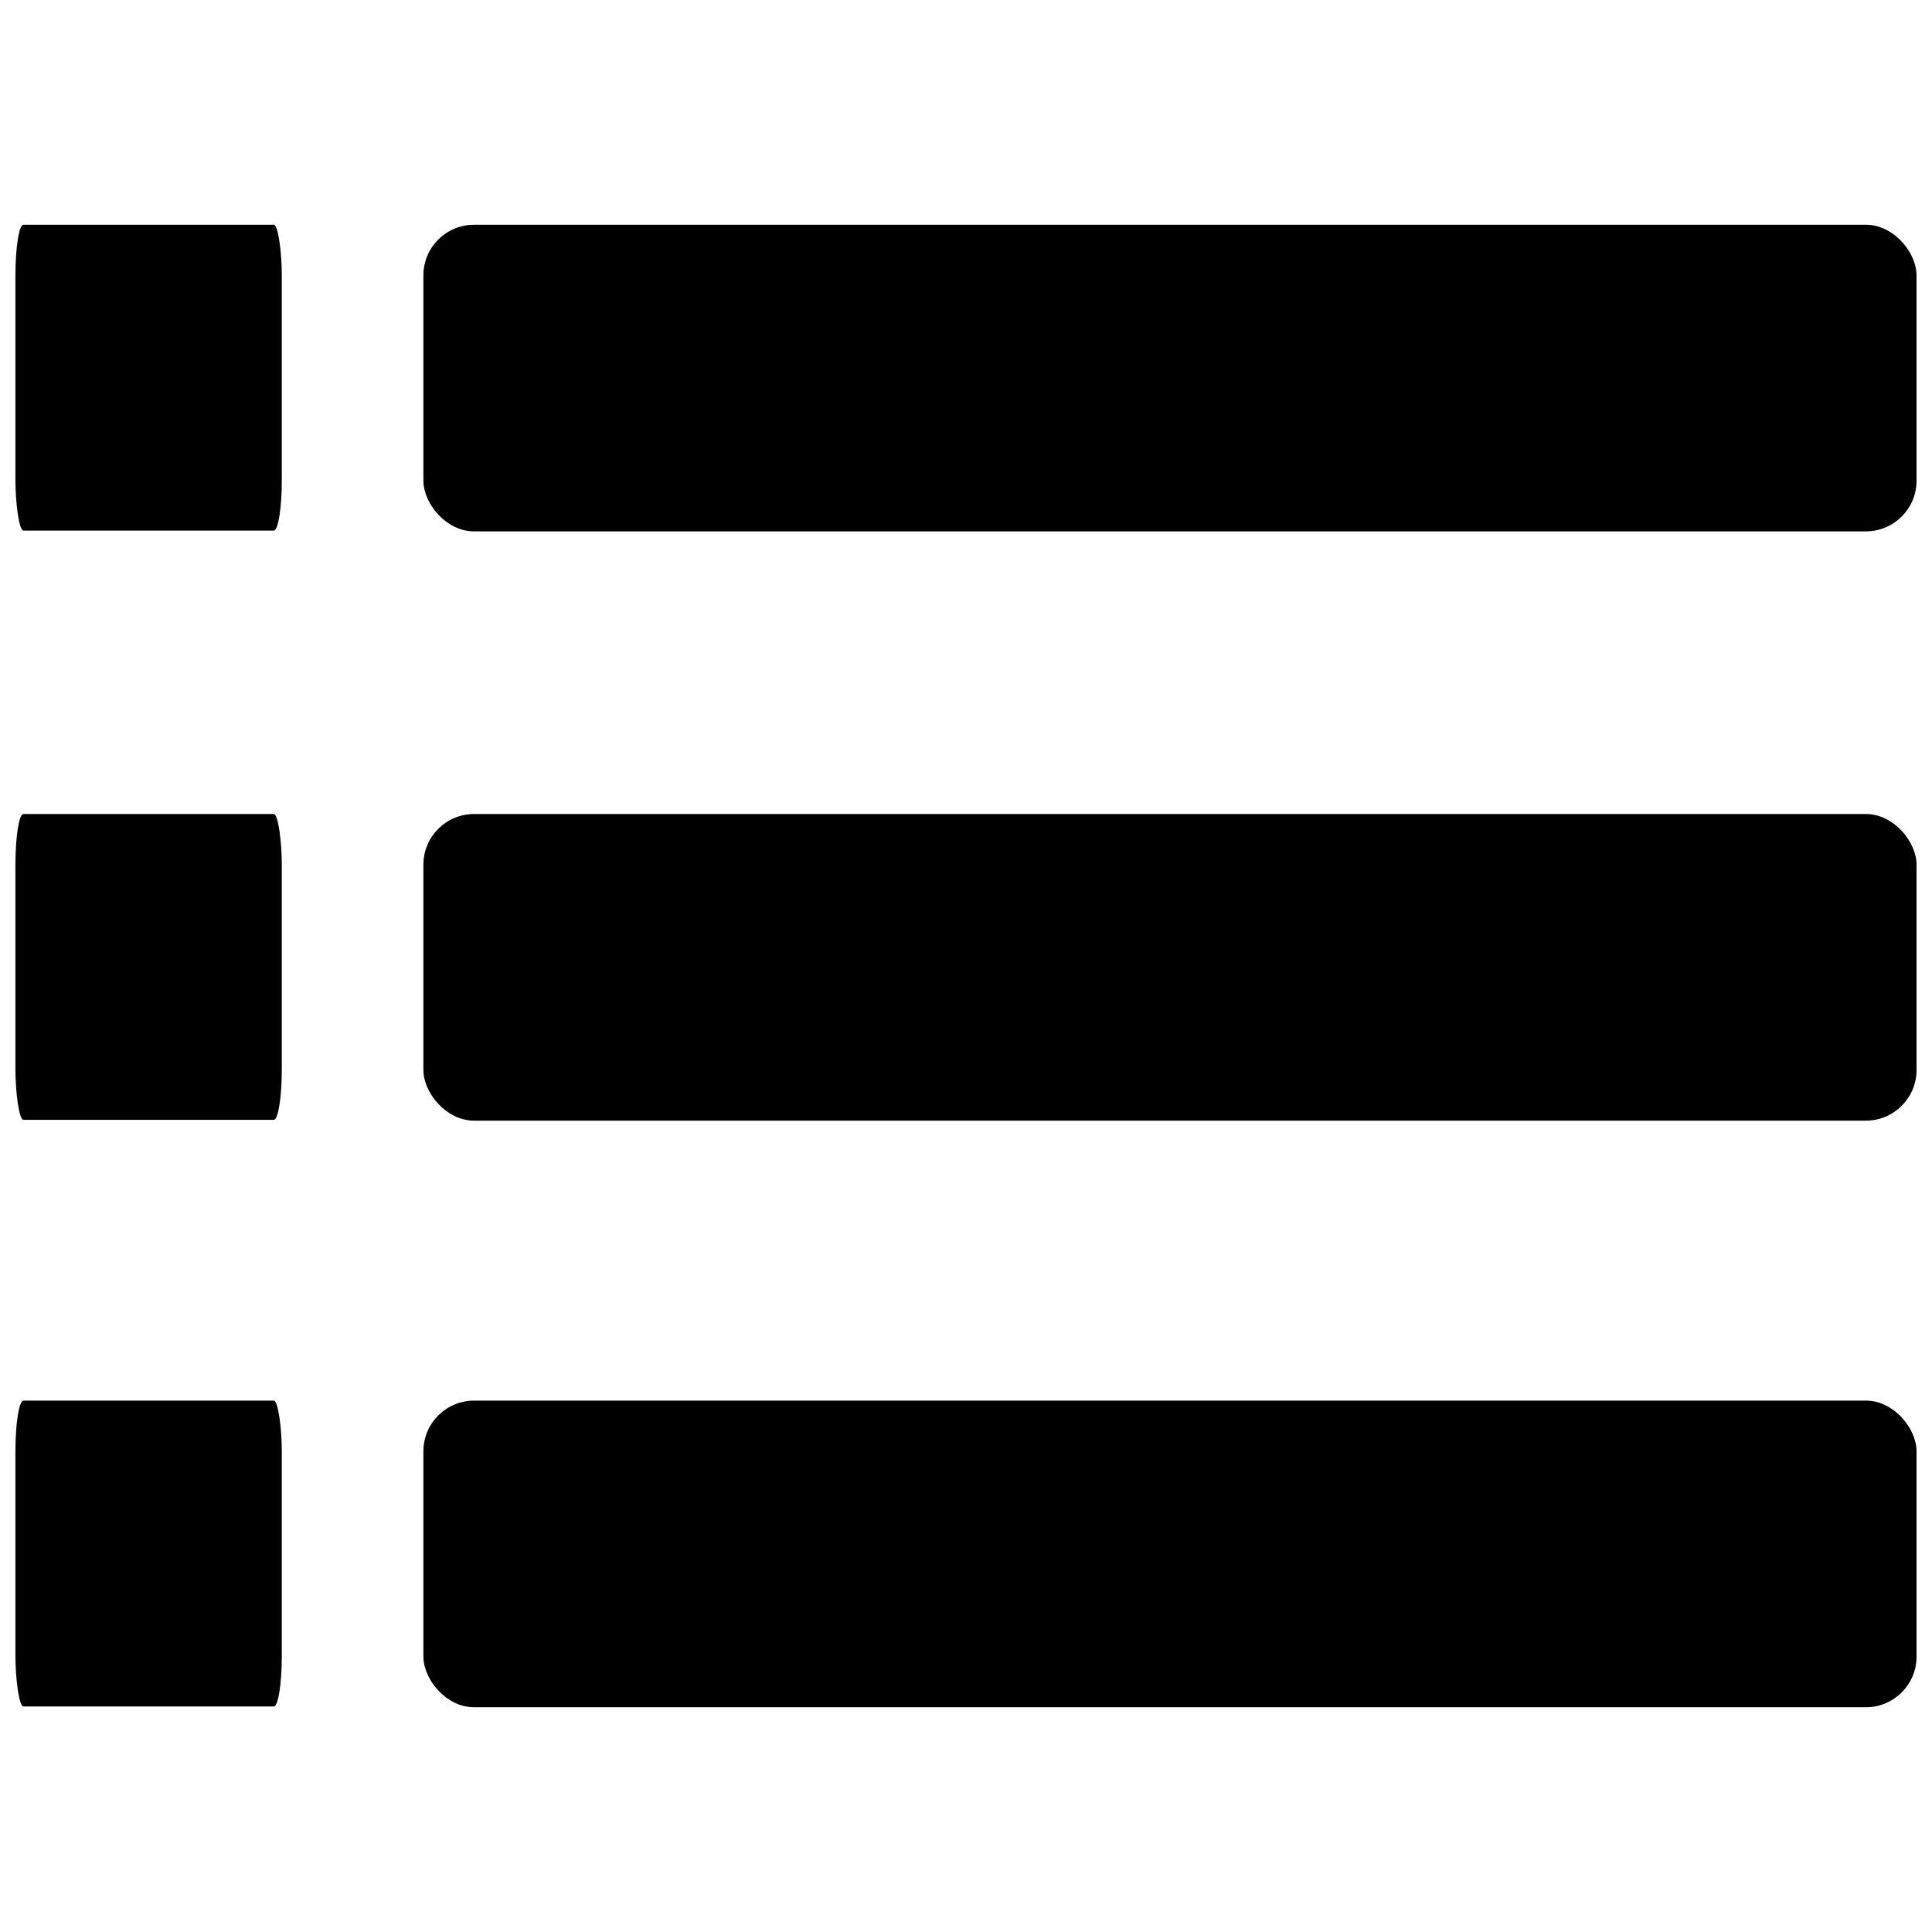 <?xml version="1.0" encoding="UTF-8"?>
<!-- Uploaded to: ICON Repo, www.iconrepo.com, Generator: ICON Repo Mixer Tools -->
<svg width="800px" height="800px" version="1.1" viewBox="144 144 512 512" xmlns="http://www.w3.org/2000/svg">
 <defs>
  <clipPath id="f">
   <path d="m256 203h395.9v82h-395.9z"/>
  </clipPath>
  <clipPath id="e">
   <path d="m148.09 203h70.906v82h-70.906z"/>
  </clipPath>
  <clipPath id="d">
   <path d="m256 359h395.9v82h-395.9z"/>
  </clipPath>
  <clipPath id="c">
   <path d="m256 515h395.9v82h-395.9z"/>
  </clipPath>
  <clipPath id="b">
   <path d="m148.09 359h70.906v82h-70.906z"/>
  </clipPath>
  <clipPath id="a">
   <path d="m148.09 515h70.906v82h-70.906z"/>
  </clipPath>
 </defs>
 <g>
  <g clip-path="url(#f)">
   <path d="m269.63 203.56h368.85c7.414 0 13.426 7.414 13.426 13.426v54.41c0 7.414-6.012 13.426-13.426 13.426h-368.85c-7.414 0-13.426-7.414-13.426-13.426v-54.41c0-7.414 6.012-13.426 13.426-13.426z" fill-rule="evenodd"/>
  </g>
  <g clip-path="url(#e)">
   <path d="m150.21 203.56h66.348c1.172 0 2.121 7.414 2.121 13.426v54.199c0 7.414-0.949 13.426-2.121 13.426h-66.348c-1.172 0-2.121-7.414-2.121-13.426v-54.199c0-7.414 0.949-13.426 2.121-13.426z" fill-rule="evenodd"/>
  </g>
  <g clip-path="url(#d)">
   <path d="m269.63 359.72h368.85c7.414 0 13.426 7.414 13.426 13.426v54.41c0 7.414-6.012 13.426-13.426 13.426h-368.85c-7.414 0-13.426-7.414-13.426-13.426v-54.41c0-7.414 6.012-13.426 13.426-13.426z" fill-rule="evenodd"/>
  </g>
  <g clip-path="url(#c)">
   <path d="m269.63 515.18h368.85c7.414 0 13.426 7.414 13.426 13.426v54.41c0 7.414-6.012 13.426-13.426 13.426h-368.85c-7.414 0-13.426-7.414-13.426-13.426v-54.41c0-7.414 6.012-13.426 13.426-13.426z" fill-rule="evenodd"/>
  </g>
  <g clip-path="url(#b)">
   <path d="m150.21 359.72h66.348c1.172 0 2.121 7.414 2.121 13.426v54.199c0 7.414-0.949 13.426-2.121 13.426h-66.348c-1.172 0-2.121-7.414-2.121-13.426v-54.199c0-7.414 0.949-13.426 2.121-13.426z" fill-rule="evenodd"/>
  </g>
  <g clip-path="url(#a)">
   <path d="m150.21 515.18h66.348c1.172 0 2.121 7.414 2.121 13.426v54.199c0 7.414-0.949 13.426-2.121 13.426h-66.348c-1.172 0-2.121-7.414-2.121-13.426v-54.199c0-7.414 0.949-13.426 2.121-13.426z" fill-rule="evenodd"/>
  </g>
 </g>
</svg>